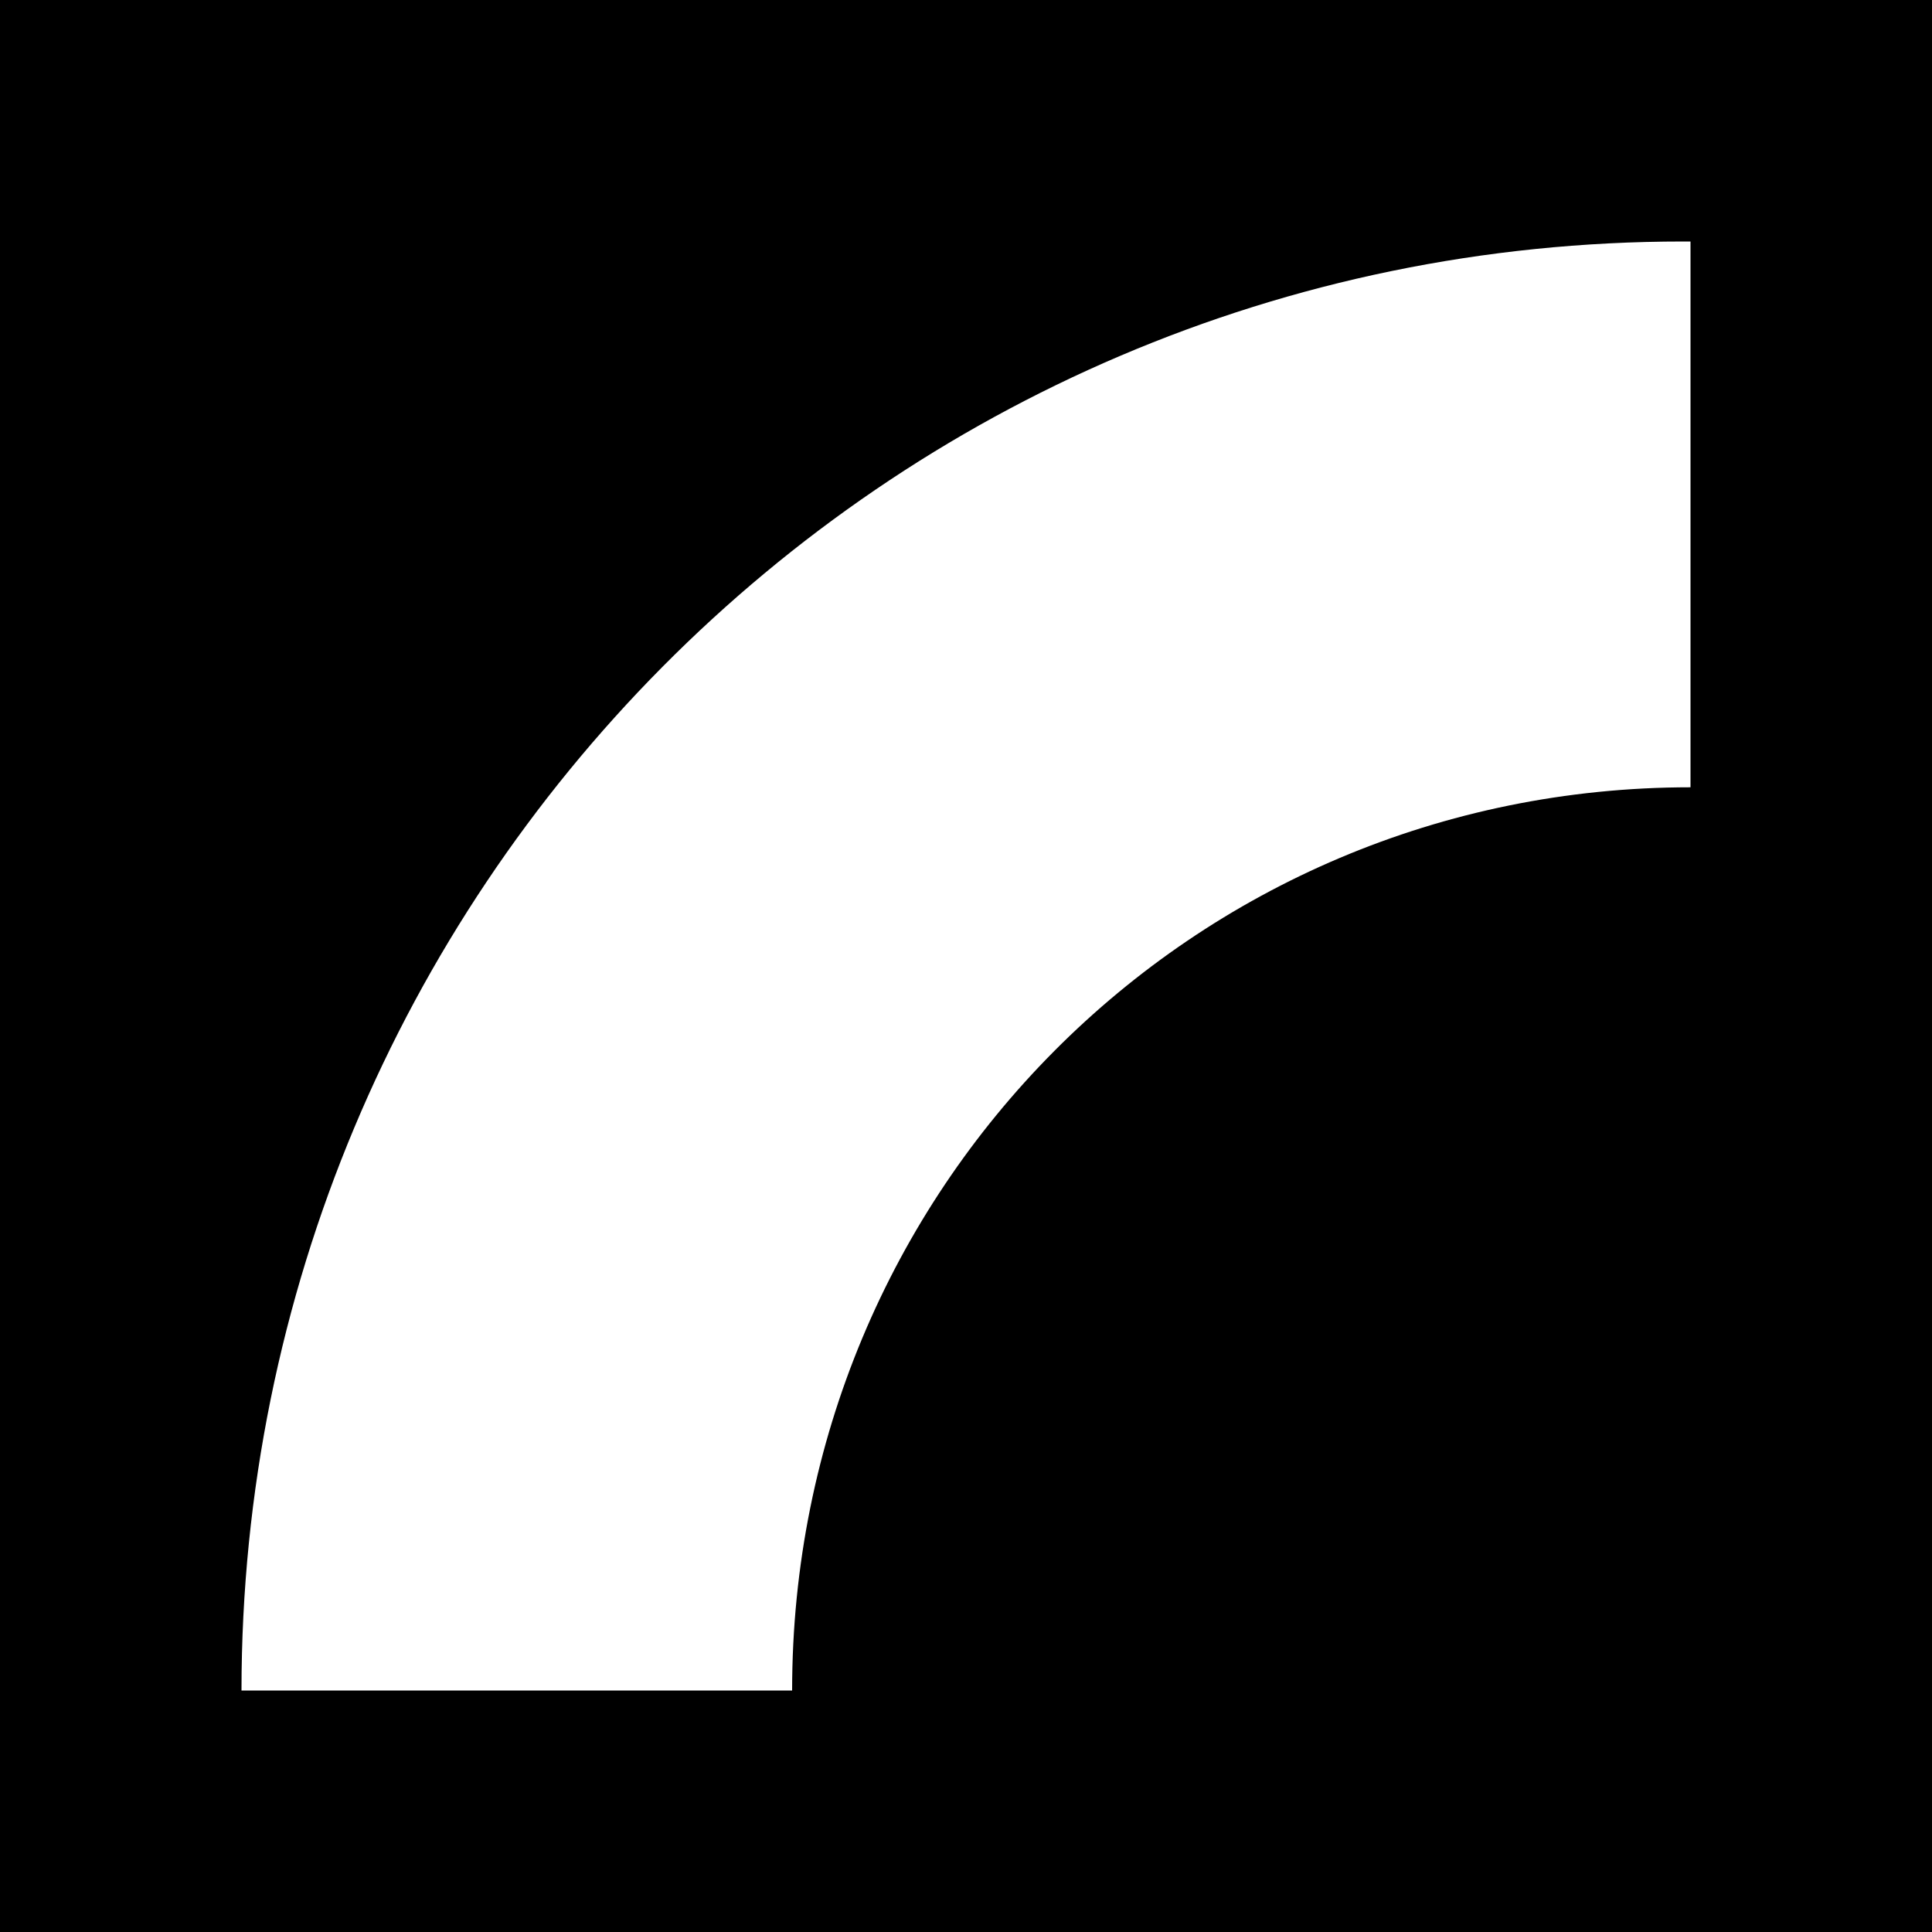 <?xml version="1.0" encoding="UTF-8"?><svg id="Layer_1" xmlns="http://www.w3.org/2000/svg" viewBox="0 0 16 16"><defs><style>.cls-1{fill:#fff;}</style></defs><rect width="16" height="16"/><path class="cls-1" d="M13.94,2C7.31,2,2,7.4,2,14h4.56c0-4.15,3.31-7.48,7.44-7.48V2h-.06Z"/></svg>